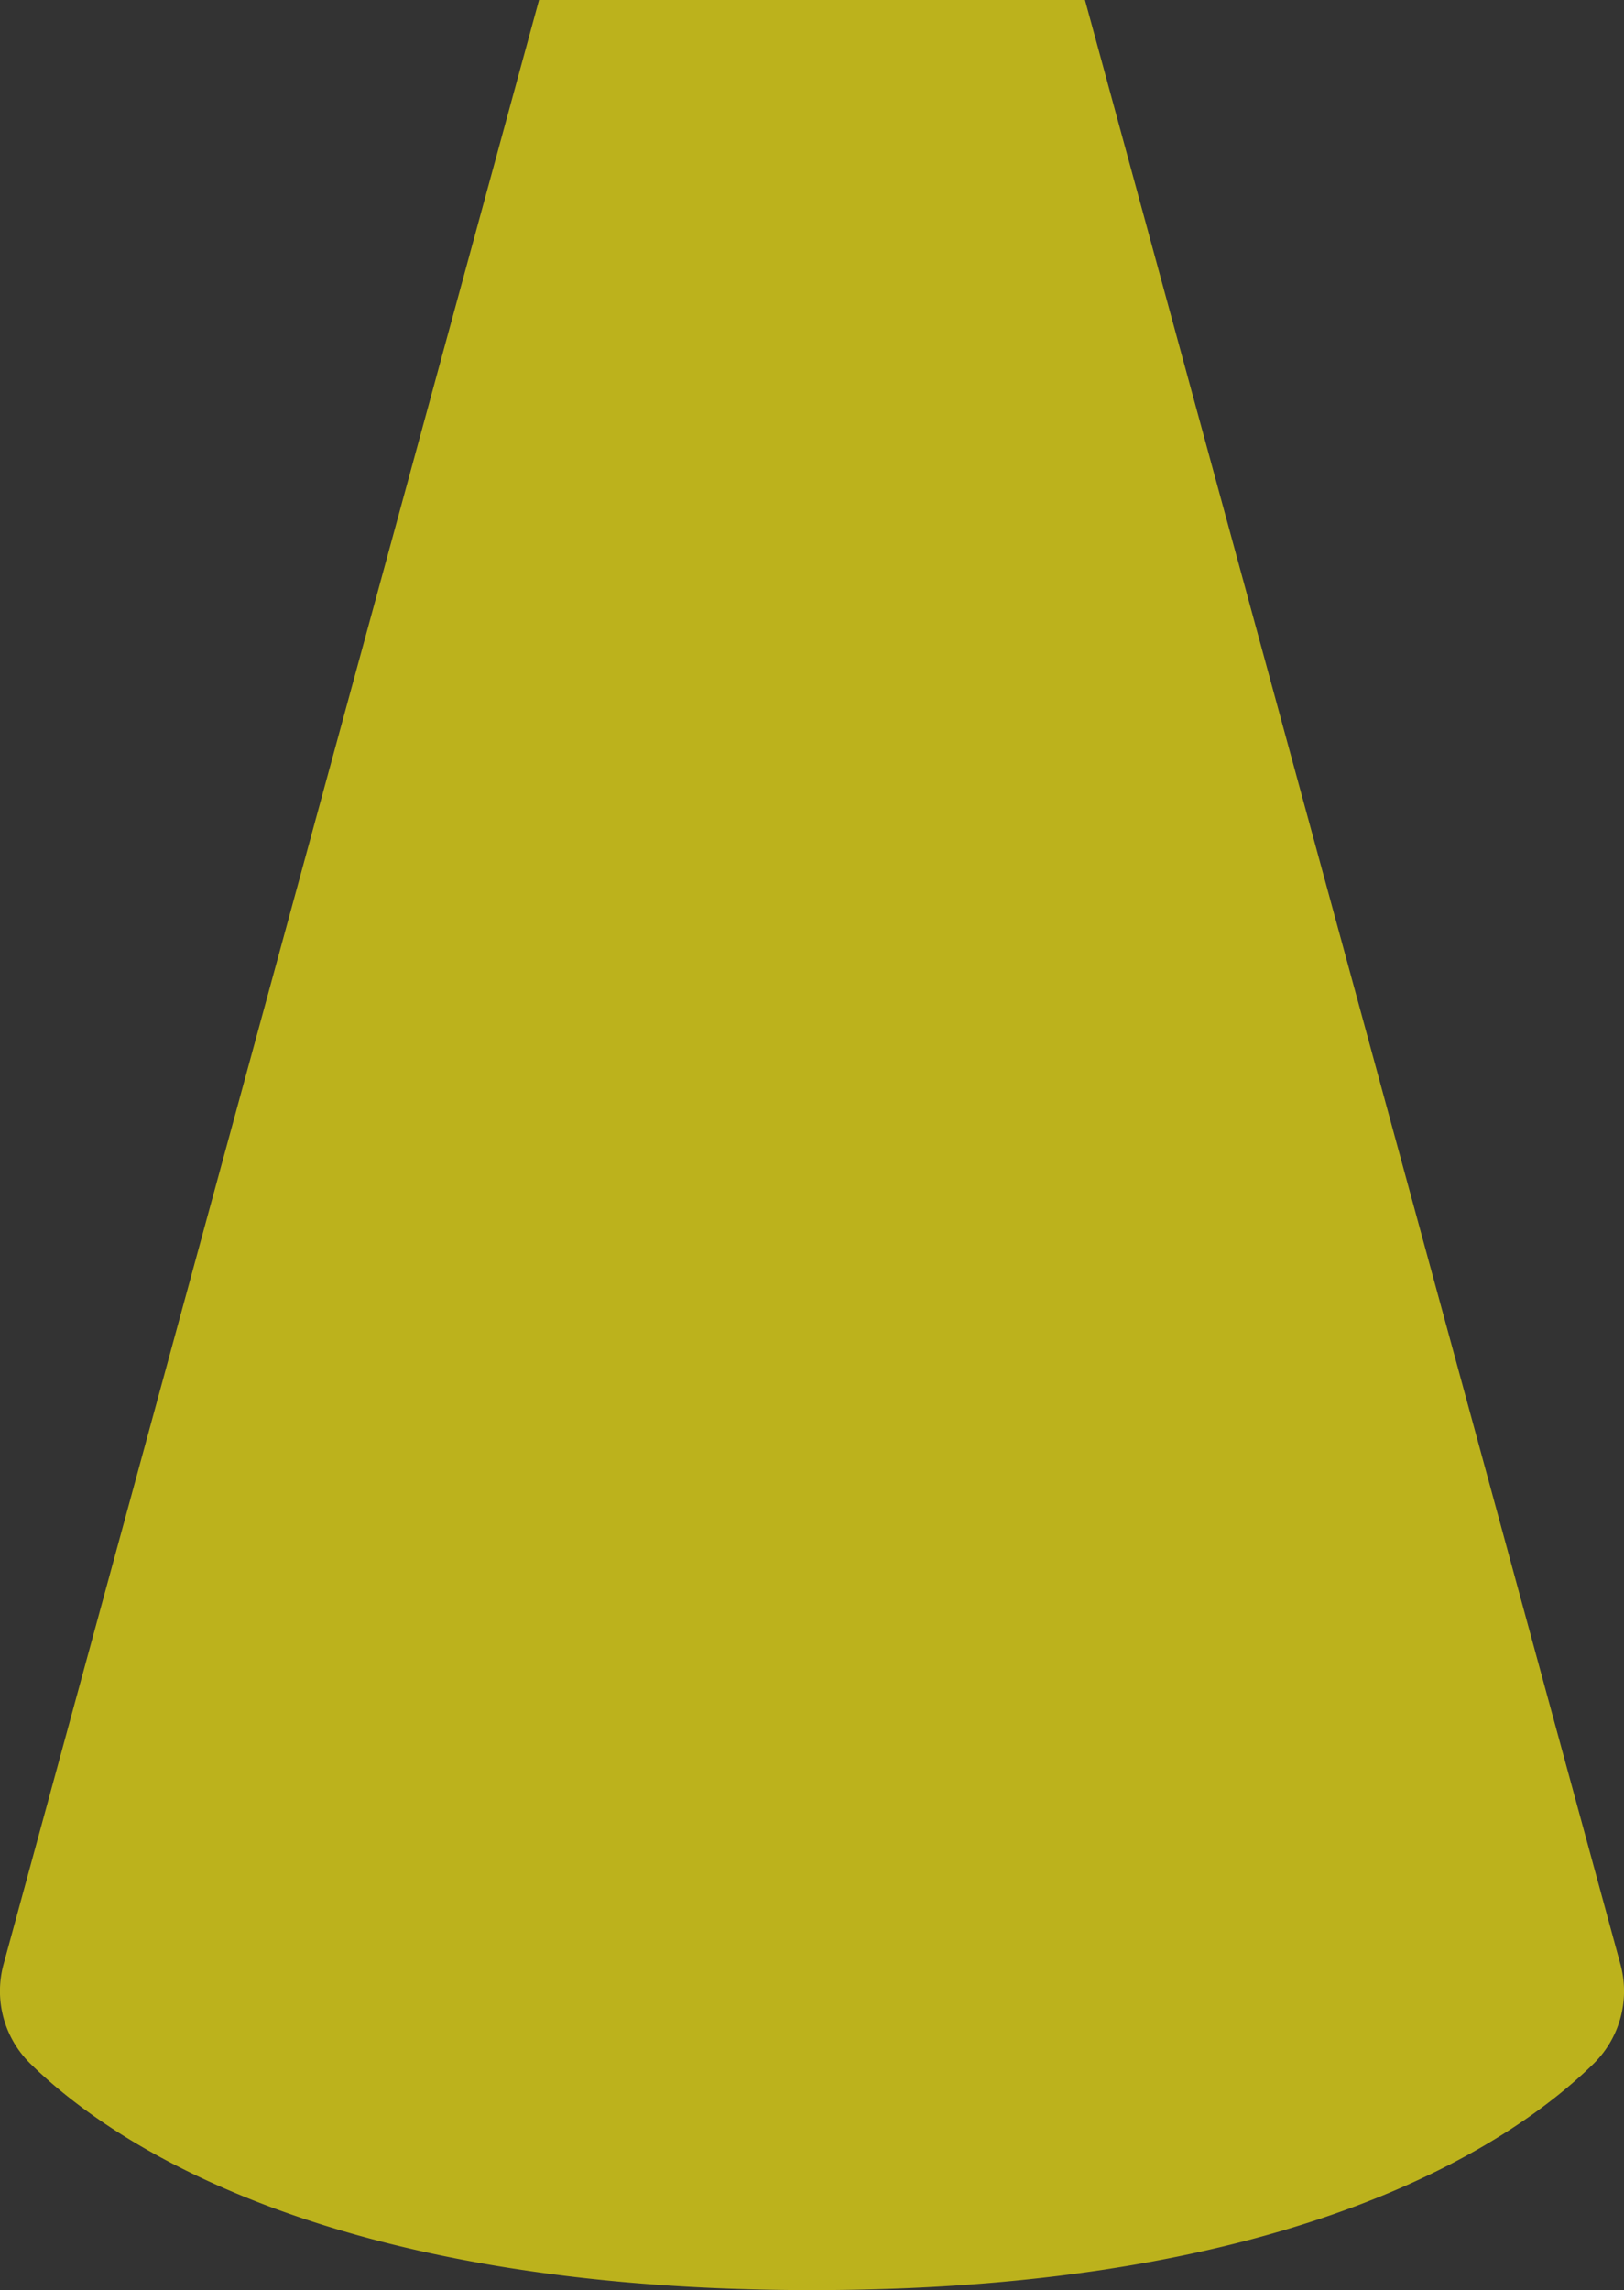 <svg xmlns="http://www.w3.org/2000/svg" width="226.217" height="318.89"><rect width="100%" height="100%" fill="#333333" stroke="none"/><path fill="#fff011" d="M151.133 0h-76.05L.506 273.487a14.162 14.162 0 0 0 3.688 13.837C15.368 298.3 45.365 318.89 113.108 318.89s97.74-20.594 108.914-31.566a14.162 14.162 0 0 0 3.688-13.837Z" opacity=".67" style="isolation:isolate"/></svg>